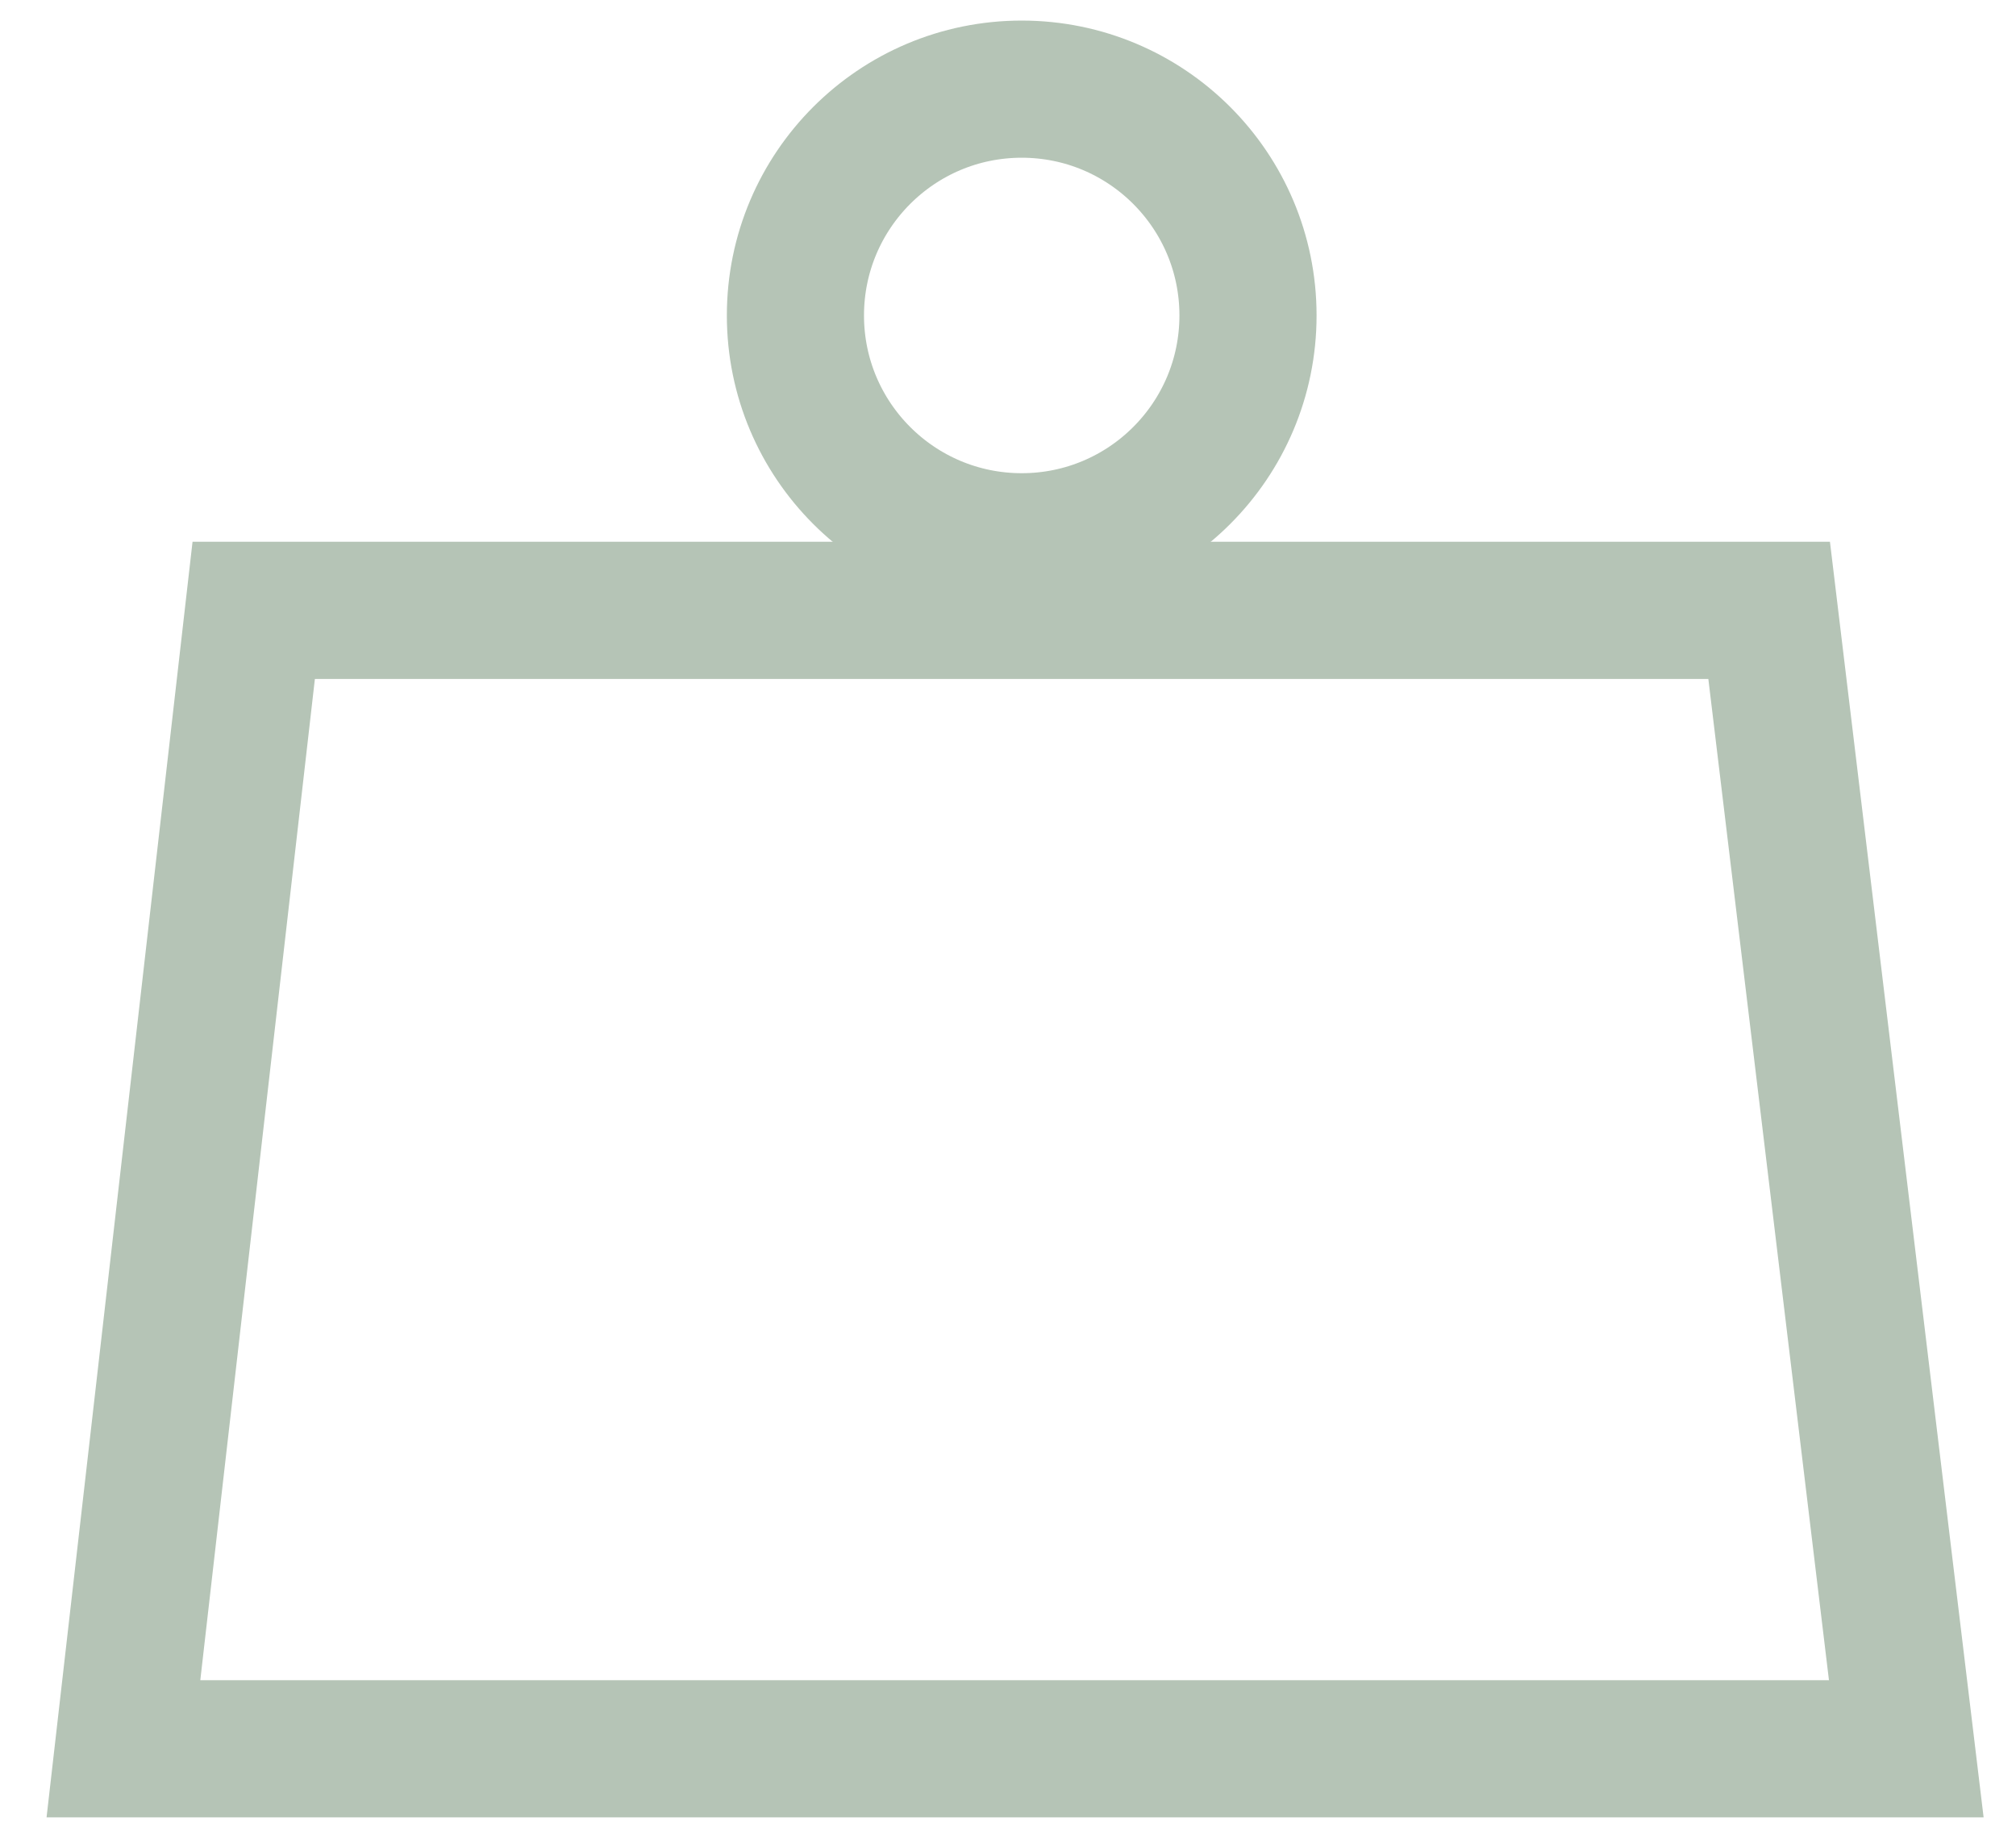 <?xml version="1.0" encoding="utf-8"?>
<!-- Generator: Adobe Illustrator 22.1.0, SVG Export Plug-In . SVG Version: 6.00 Build 0)  -->
<svg version="1.1" id="Calque_1" xmlns="http://www.w3.org/2000/svg" xmlns:xlink="http://www.w3.org/1999/xlink" x="0px" y="0px"
	 viewBox="0 0 29.4 26.8" style="enable-background:new 0 0 29.4 26.8;" xml:space="preserve">
<g>
	<defs>
		<rect id="SVGID_1_" x="-453.2" y="-554" width="1400" height="900"/>
	</defs>
	<clipPath id="SVGID_2_">
		<use xlink:href="#SVGID_1_"  style="overflow:visible;"/>
	</clipPath>
	
		<ellipse style="clip-path:url(#SVGID_2_);fill:none;stroke:#B5C4B6;stroke-width:2;stroke-miterlimit:10;" cx="14.9" cy="4.6" rx="3.3" ry="3.3"/>
	<polygon style="clip-path:url(#SVGID_2_);fill:none;stroke:#B5C4B6;stroke-width:2;stroke-miterlimit:10;" points="27.8,25.5 
		1.8,25.5 3.7,8.9 25.8,8.9 	"/>
</g>
</svg>
